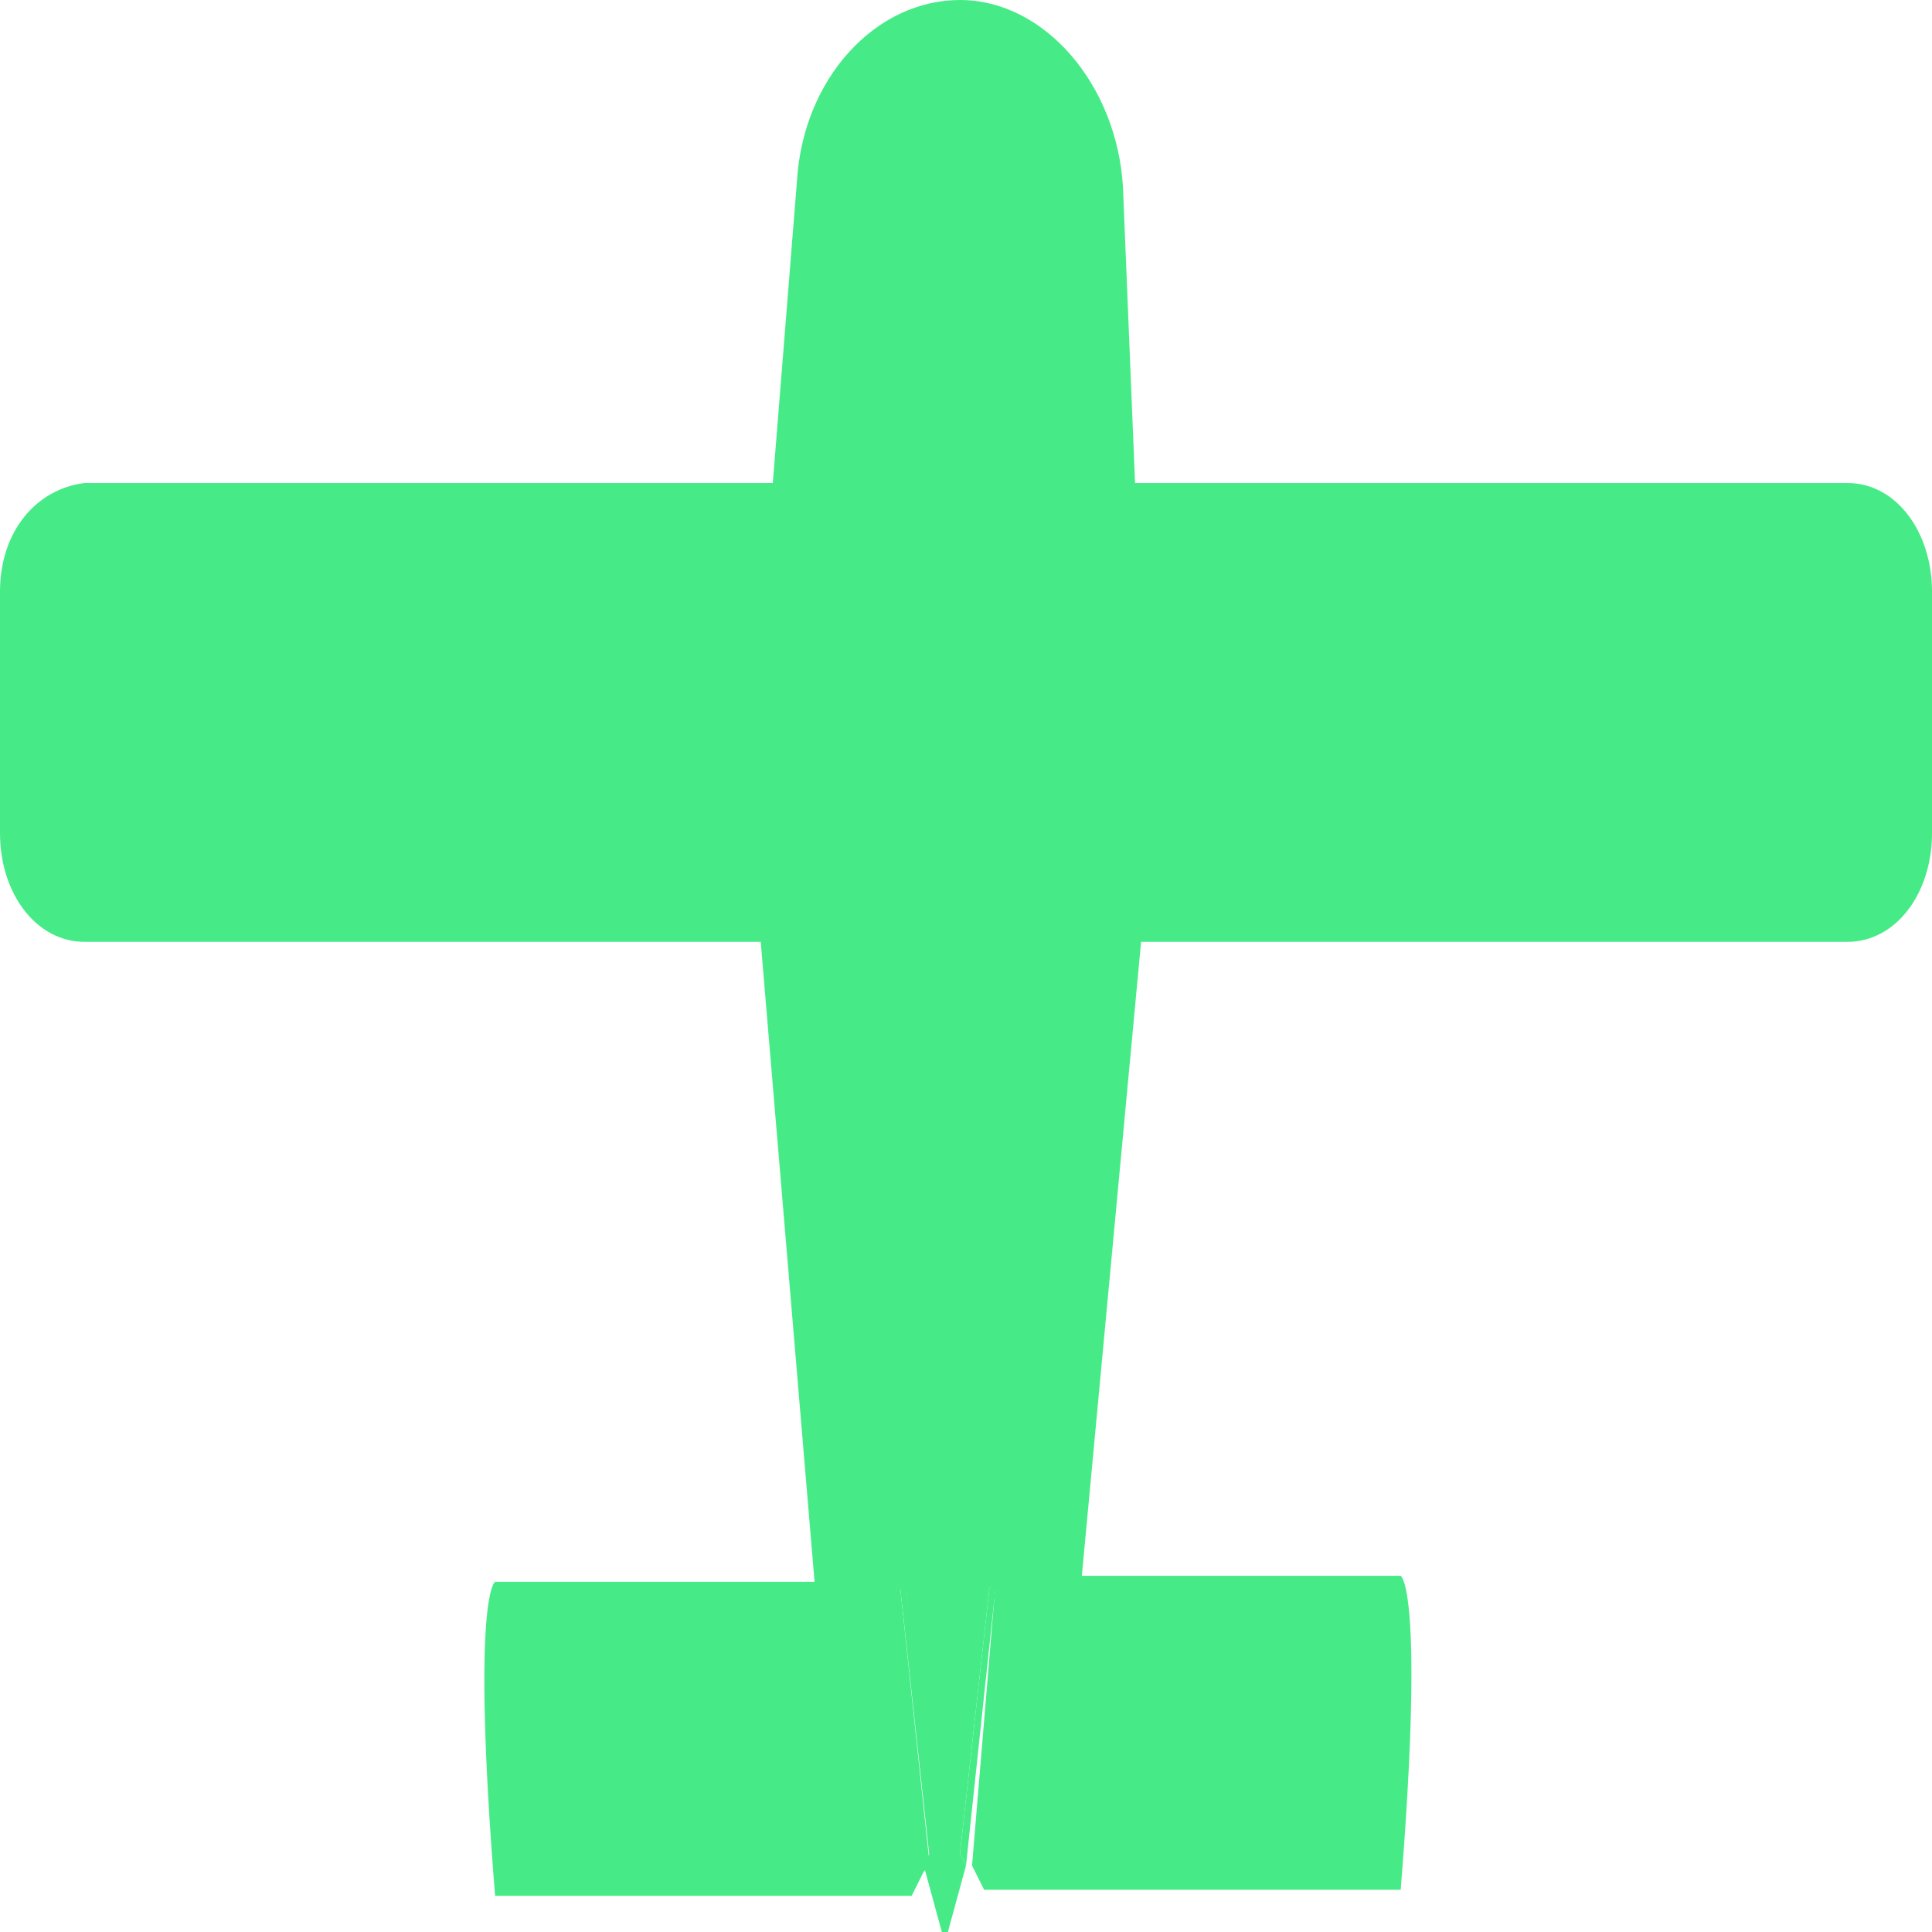 <?xml version="1.0" encoding="utf-8"?>
<!-- Generator: Adobe Illustrator 27.4.1, SVG Export Plug-In . SVG Version: 6.00 Build 0)  -->
<svg version="1.1" id="_图层_1" xmlns="http://www.w3.org/2000/svg" xmlns:xlink="http://www.w3.org/1999/xlink" x="0px" y="0px"
	 viewBox="0 0 32 32" style="enable-background:new 0 0 32 32;" xml:space="preserve">
<style type="text/css">
	.st0{fill:#46EB87;}
</style>
<g>
	<path class="st0" d="M32,9.8c0-1-0.6-1.8-1.4-1.8H18.8l-0.2-4.9C18.5,1.4,17.3,0,15.9,0l0,0c-1.4,0-2.6,1.3-2.7,3l-0.4,5H1.4
		C0.6,8.1,0,8.8,0,9.8v4c0,1,0.6,1.8,1.4,1.8h11.2l0.9,10.7h4.4l1-10.7h11.7c0.8,0,1.4-0.8,1.4-1.8V9.8L32,9.8z"/>
	<path class="st0" d="M10.6,26.2L10.6,26.2C10.6,26.2,10.6,26.2,10.6,26.2z"/>
	<path class="st0" d="M21,26.2L21,26.2L21,26.2z"/>
	<g>
		<path class="st0" d="M16.4,26.2H15l0.4,4.5l-0.1,0.2l0.3,1.1c0,0,0.1,0,0.1,0l0.3-1.1l-0.1-0.2L16.4,26.2L16.4,26.2z"/>
		<path class="st0" d="M8.2,26.2L8.2,26.2c0,0-0.4,0.2,0,5.2h6.9l0.2-0.4l0.1-0.1l-0.5-4.7L8.2,26.2L8.2,26.2z"/>
		<polygon class="st0" points="15,26.2 14.9,26.2 15.4,30.8 15.5,30.7 		"/>
		<path class="st0" d="M16.1,30.9l0.2,0.4h6.9c0.4-5,0-5.2,0-5.2h-6.7L16.1,30.9L16.1,30.9L16.1,30.9z"/>
		<polygon class="st0" points="15.9,30.7 16,30.9 16.5,26.2 16.4,26.2 		"/>
	</g>
</g>
</svg>

